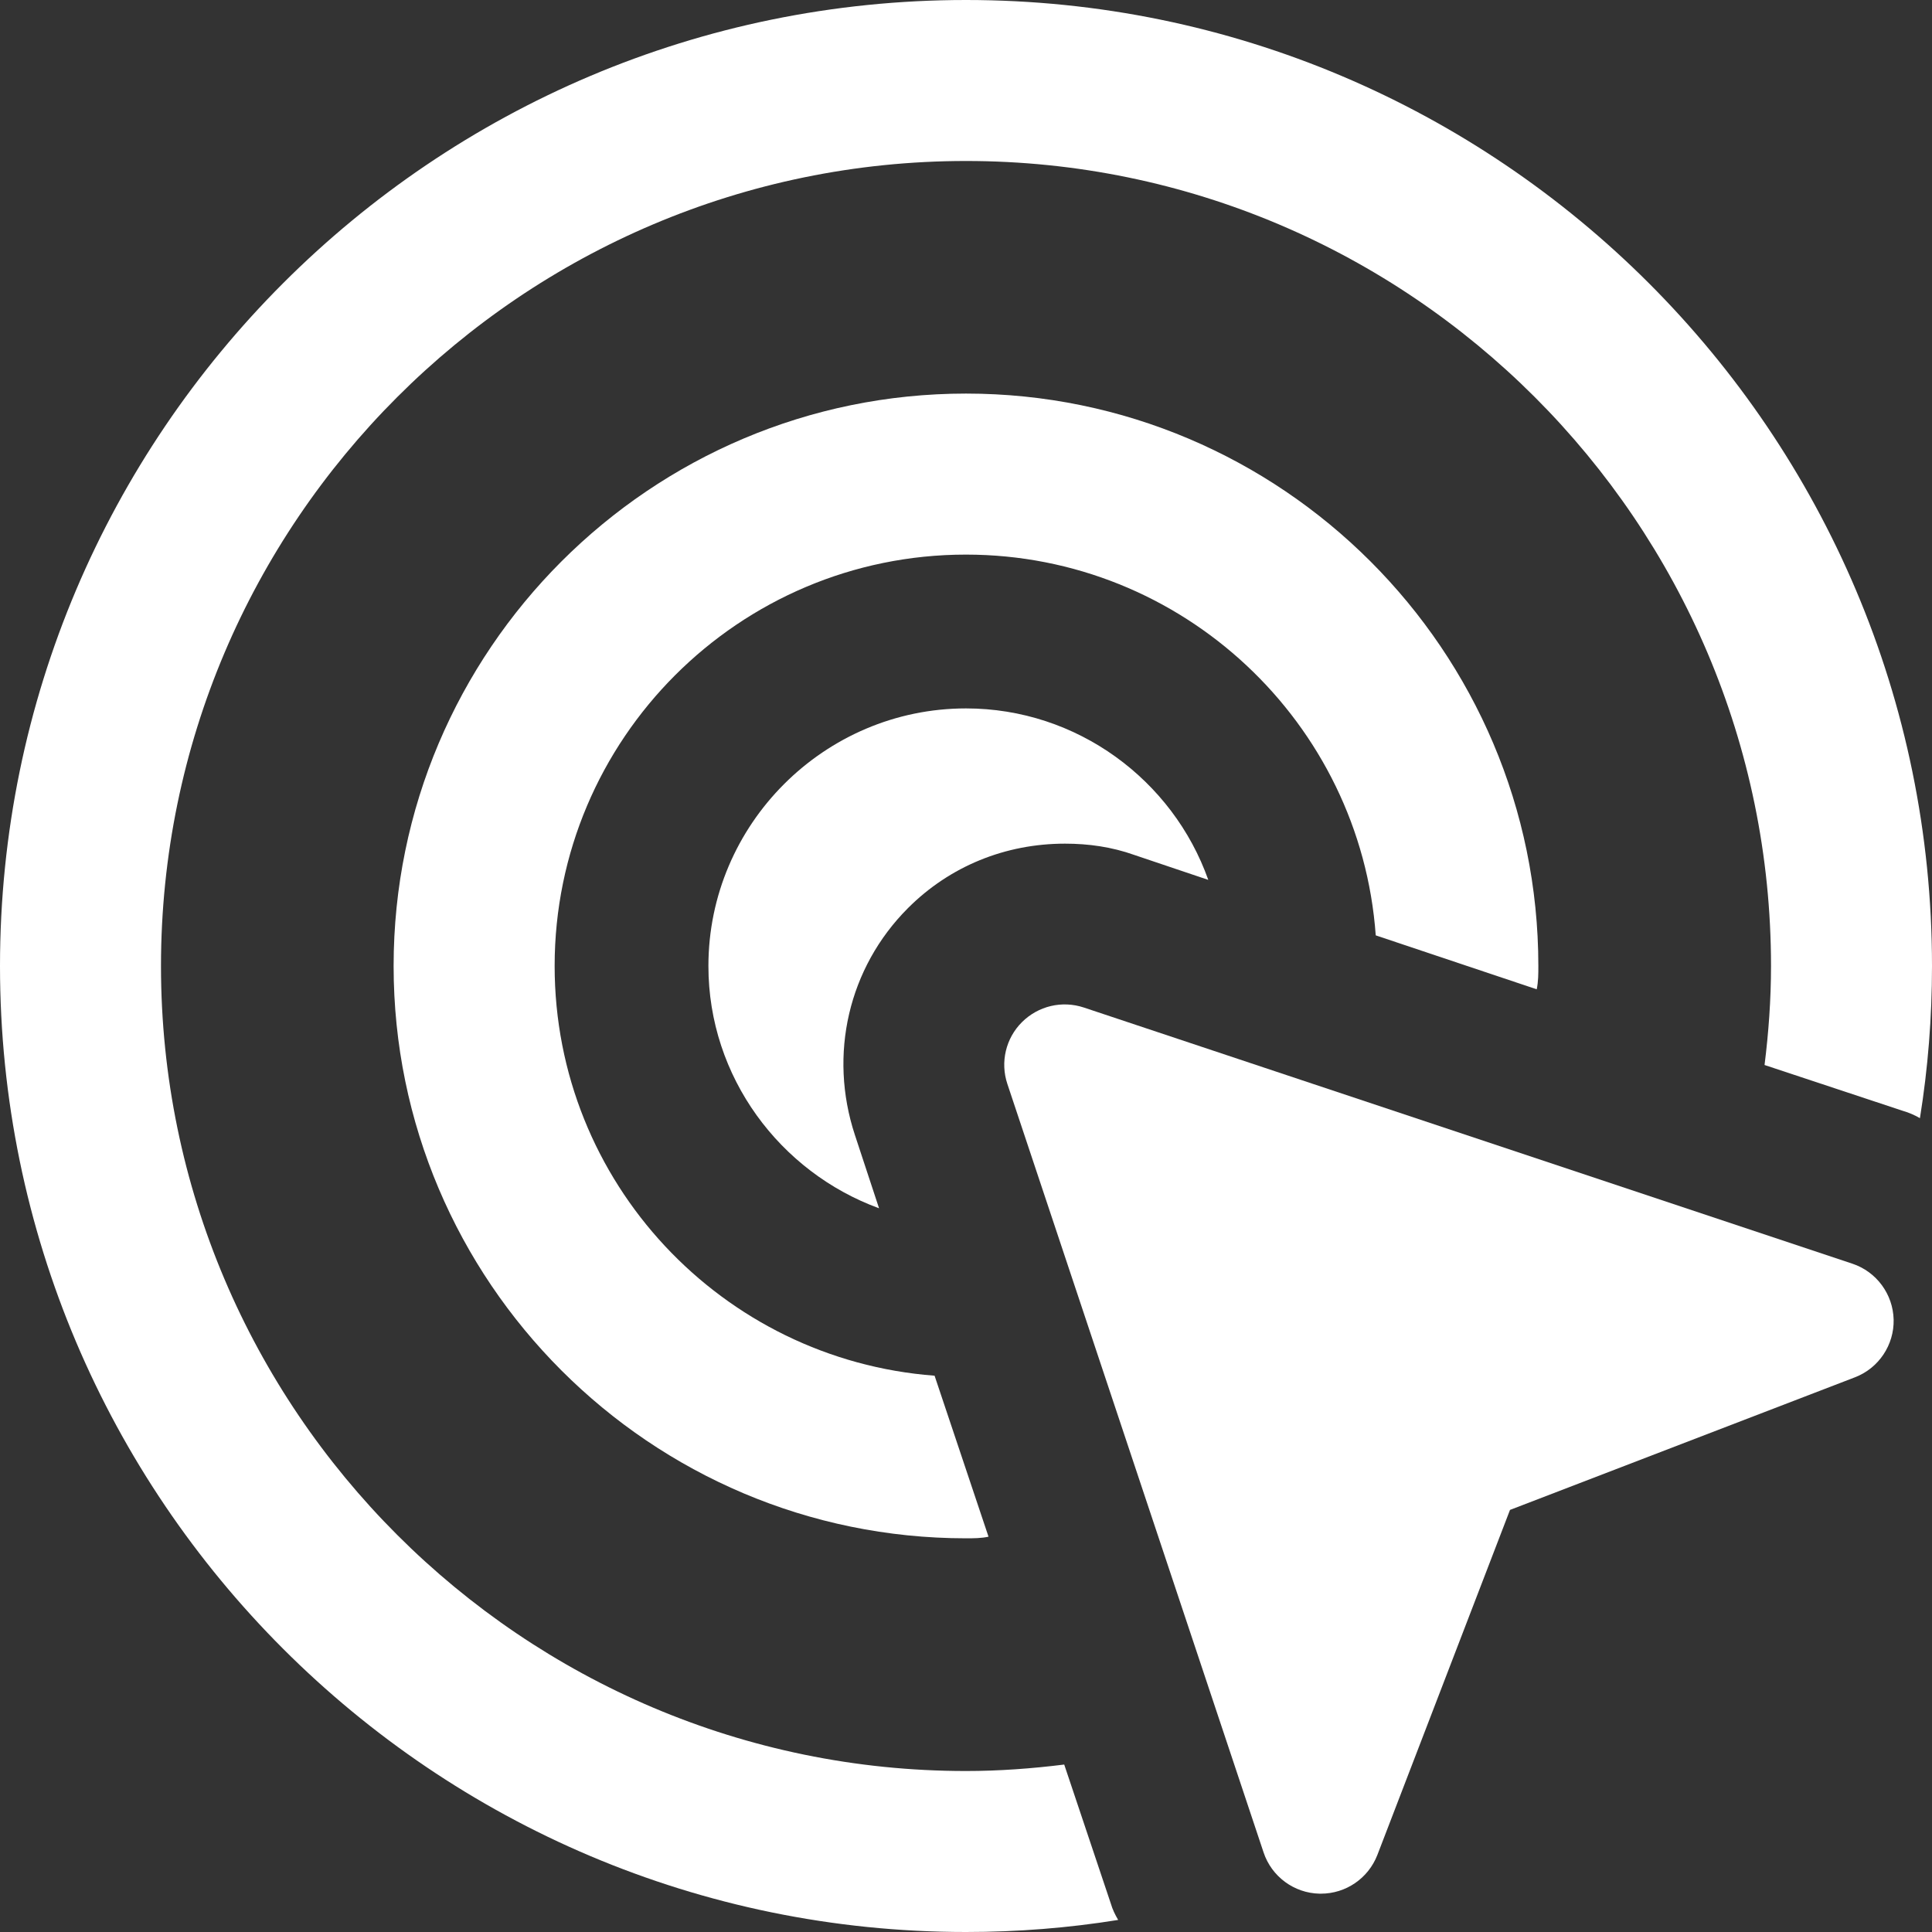 <svg width="49" height="49" viewBox="0 0 49 49" fill="none" xmlns="http://www.w3.org/2000/svg">
<rect x="0" y="0" width="49" height="49" fill="#333333" stroke="none"/>
<path d="M24.5 0C10.984 0 0 10.984 0 24.5C0 38.016 10.984 49 24.5 49C25.807 49 27.093 48.898 28.359 48.694C28.277 48.551 28.216 48.428 28.175 48.285L26.991 44.753C26.174 44.855 25.337 44.917 24.5 44.917C13.25 44.917 4.083 35.75 4.083 24.5C4.083 13.25 13.25 4.083 24.5 4.083C35.75 4.083 44.917 13.25 44.917 24.5C44.917 25.358 44.855 26.195 44.753 27.011L48.265 28.175C48.408 28.216 48.551 28.277 48.694 28.359C48.898 27.093 49 25.807 49 24.5C49 10.984 38.016 0 24.5 0Z" fill="white"/>
<path d="M24.5 9.982C16.496 9.982 9.983 16.495 9.983 24.499C9.983 32.502 16.496 39.015 24.5 39.015C24.683 39.015 24.888 39.015 25.071 38.974L23.703 34.891C18.313 34.482 14.067 29.991 14.067 24.499C14.067 18.741 18.742 14.066 24.5 14.066C29.992 14.066 34.504 18.333 34.892 23.723L38.975 25.091C39.016 24.887 39.016 24.703 39.016 24.499C39.016 16.495 32.503 9.982 24.5 9.982Z" fill="white"/>
<path d="M24.5 17.967C20.907 17.967 17.967 20.907 17.967 24.5C17.967 27.318 19.784 29.727 22.295 30.645L21.683 28.788C21.009 26.746 21.519 24.541 23.03 23.03C24.092 21.968 25.5 21.397 27.011 21.397C27.604 21.397 28.195 21.479 28.767 21.683L30.645 22.316C29.747 19.784 27.318 17.967 24.5 17.967Z" fill="white"/>
<path d="M33.501 48.028C33.489 48.028 33.476 48.028 33.466 48.028C32.821 48.014 32.251 47.595 32.047 46.981L25.549 27.491C25.365 26.94 25.508 26.333 25.92 25.923C26.333 25.513 26.935 25.37 27.488 25.553L46.98 32.05C47.592 32.254 48.011 32.822 48.027 33.467C48.042 34.112 47.648 34.7 47.047 34.931L38.297 38.295L34.934 47.044C34.703 47.64 34.134 48.028 33.501 48.028Z" fill="white"/>
</svg>
